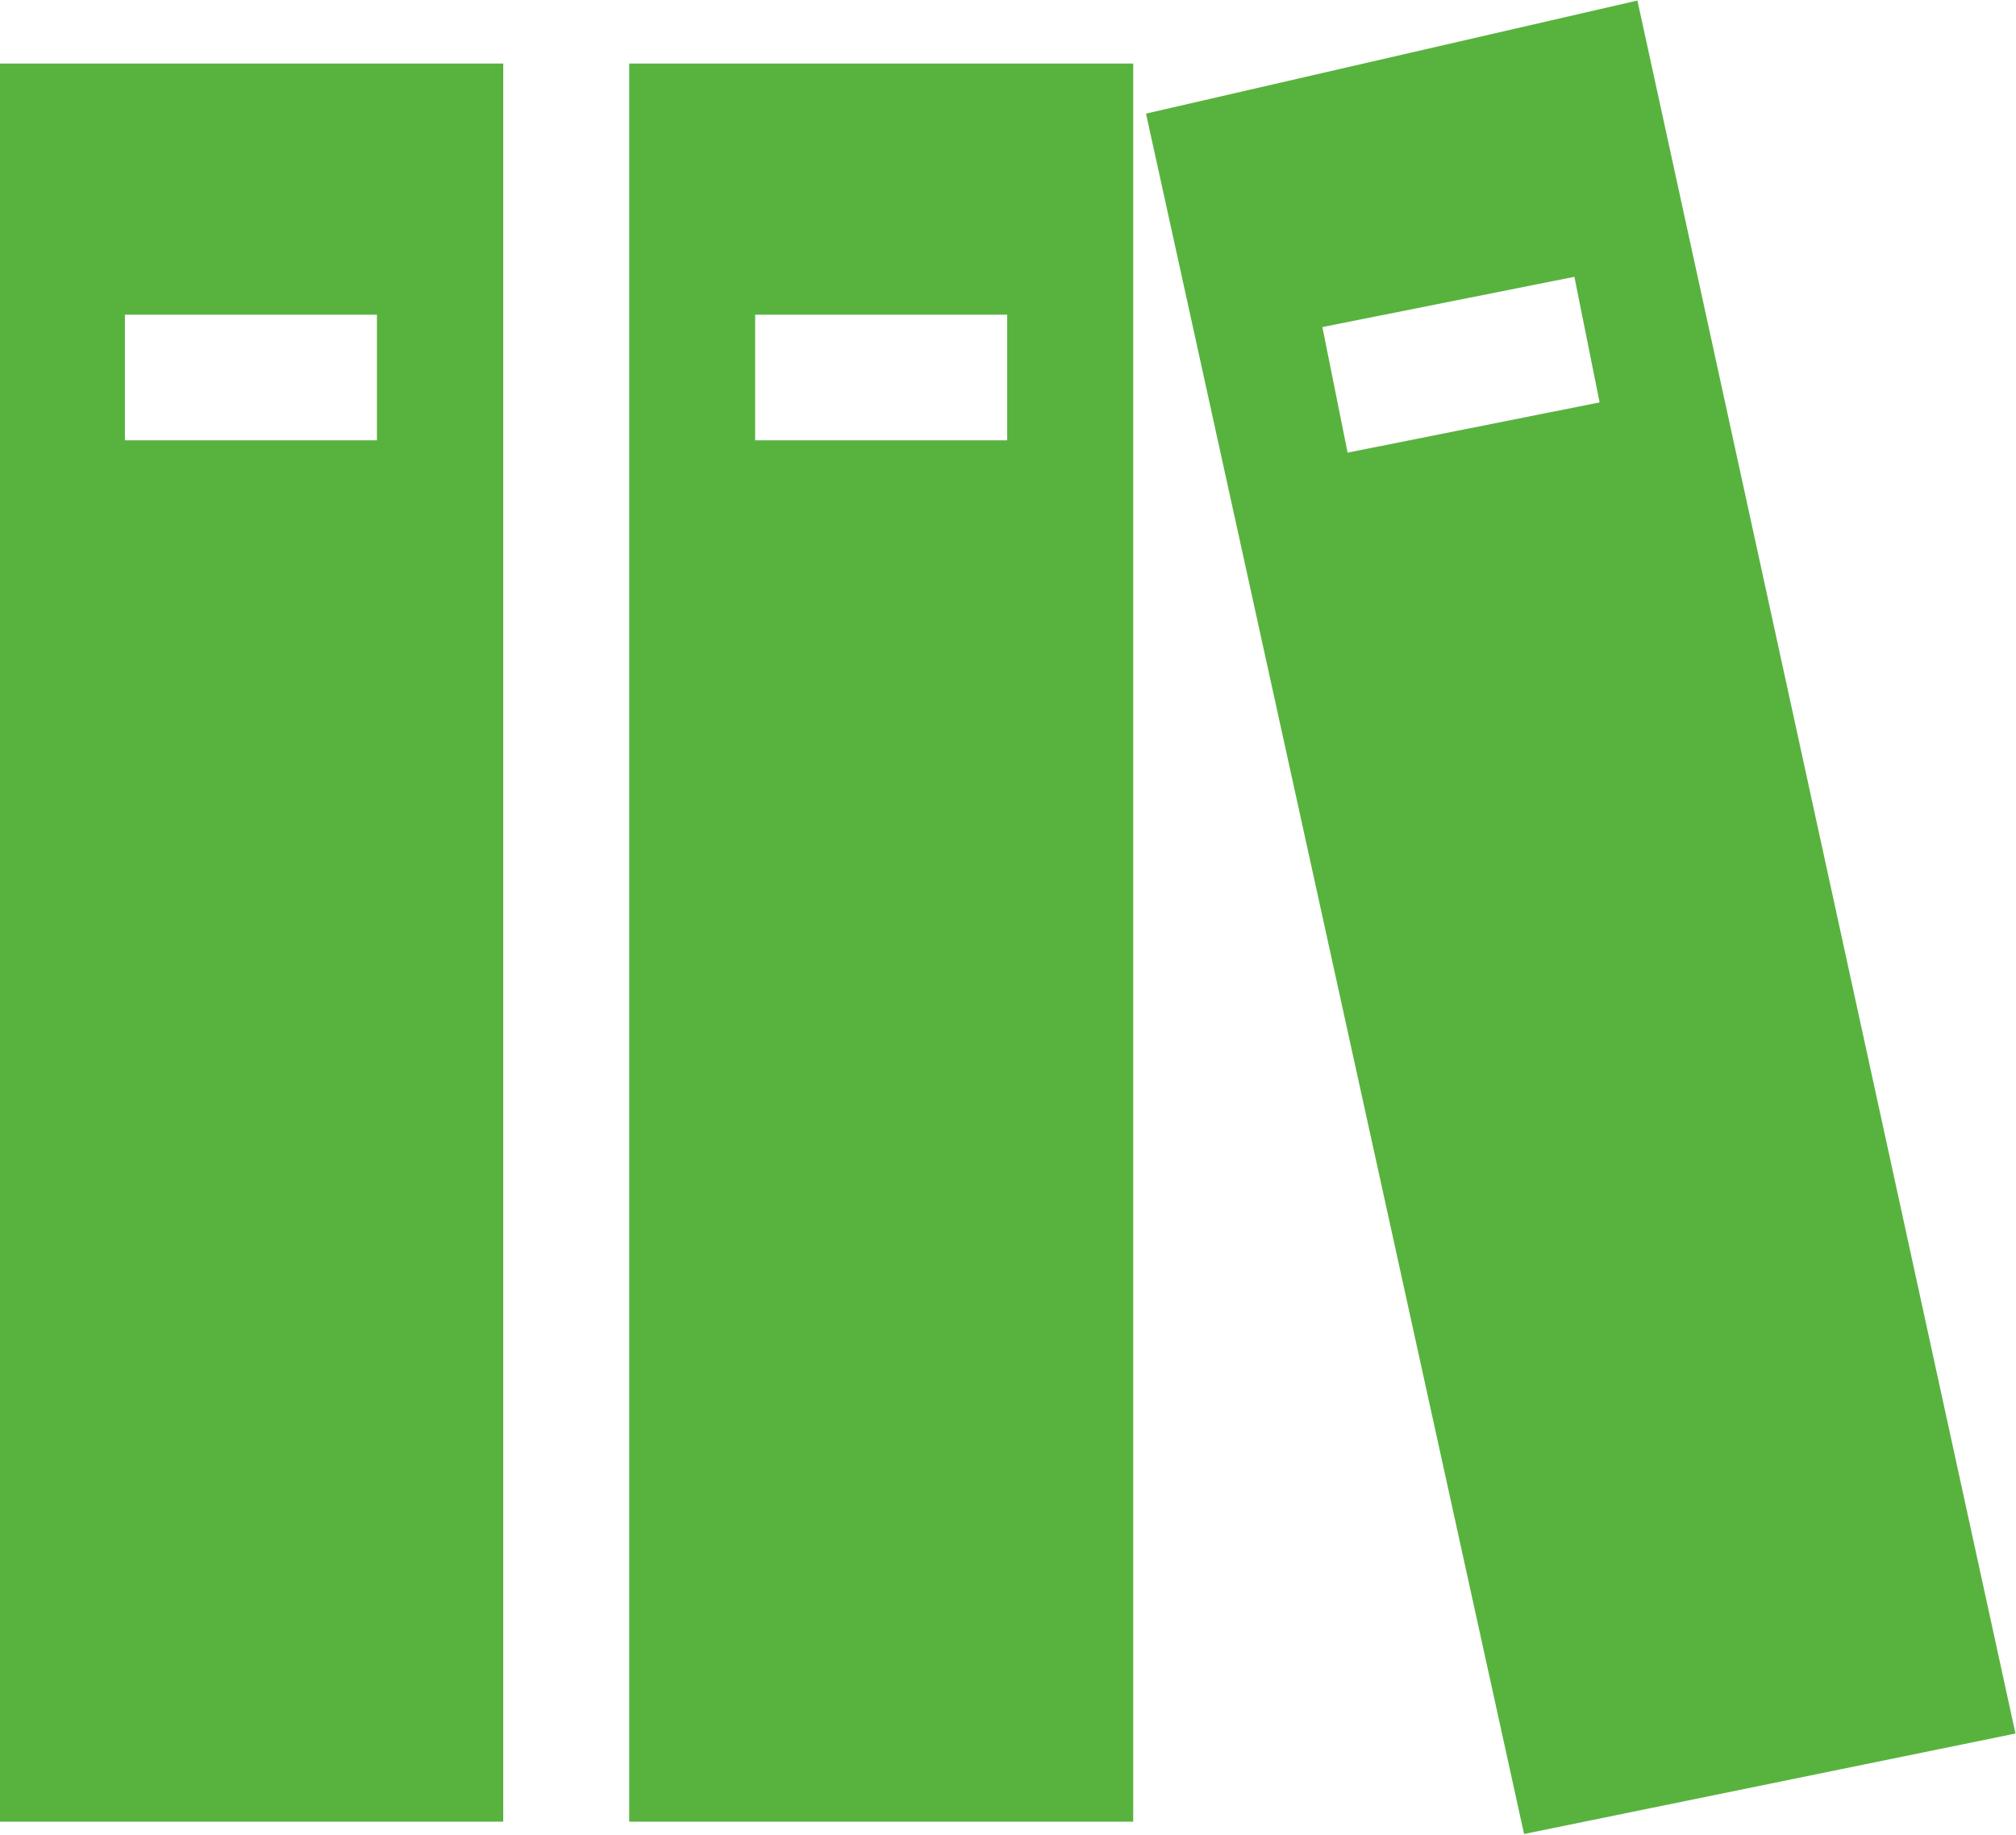 <svg xmlns="http://www.w3.org/2000/svg" width="23.031" height="20.968" viewBox="0 0 23.031 20.968">
  <defs>
    <style>
      .cls-1 {
        fill: #58b33e;
        fill-rule: evenodd;
      }
    </style>
  </defs>
  <path id="形状_642" data-name="形状 642" class="cls-1" d="M271.085,770.409h5.758V750.32h-5.758v20.089Zm1.439-17.219H275.4v1.435h-2.879V753.19Zm5.758,17.219h5.758V750.32h-5.758v20.089Zm1.44-17.219H282.6v1.435h-2.879V753.19ZM289.8,749.6l-5.614,1.292,4.319,19.658,5.614-1.148Zm-3.311,5.166-0.288-1.435,2.879-.574,0.288,1.435-2.879.574h0Z" transform="translate(-271.094 -749.594)"/>
</svg>
